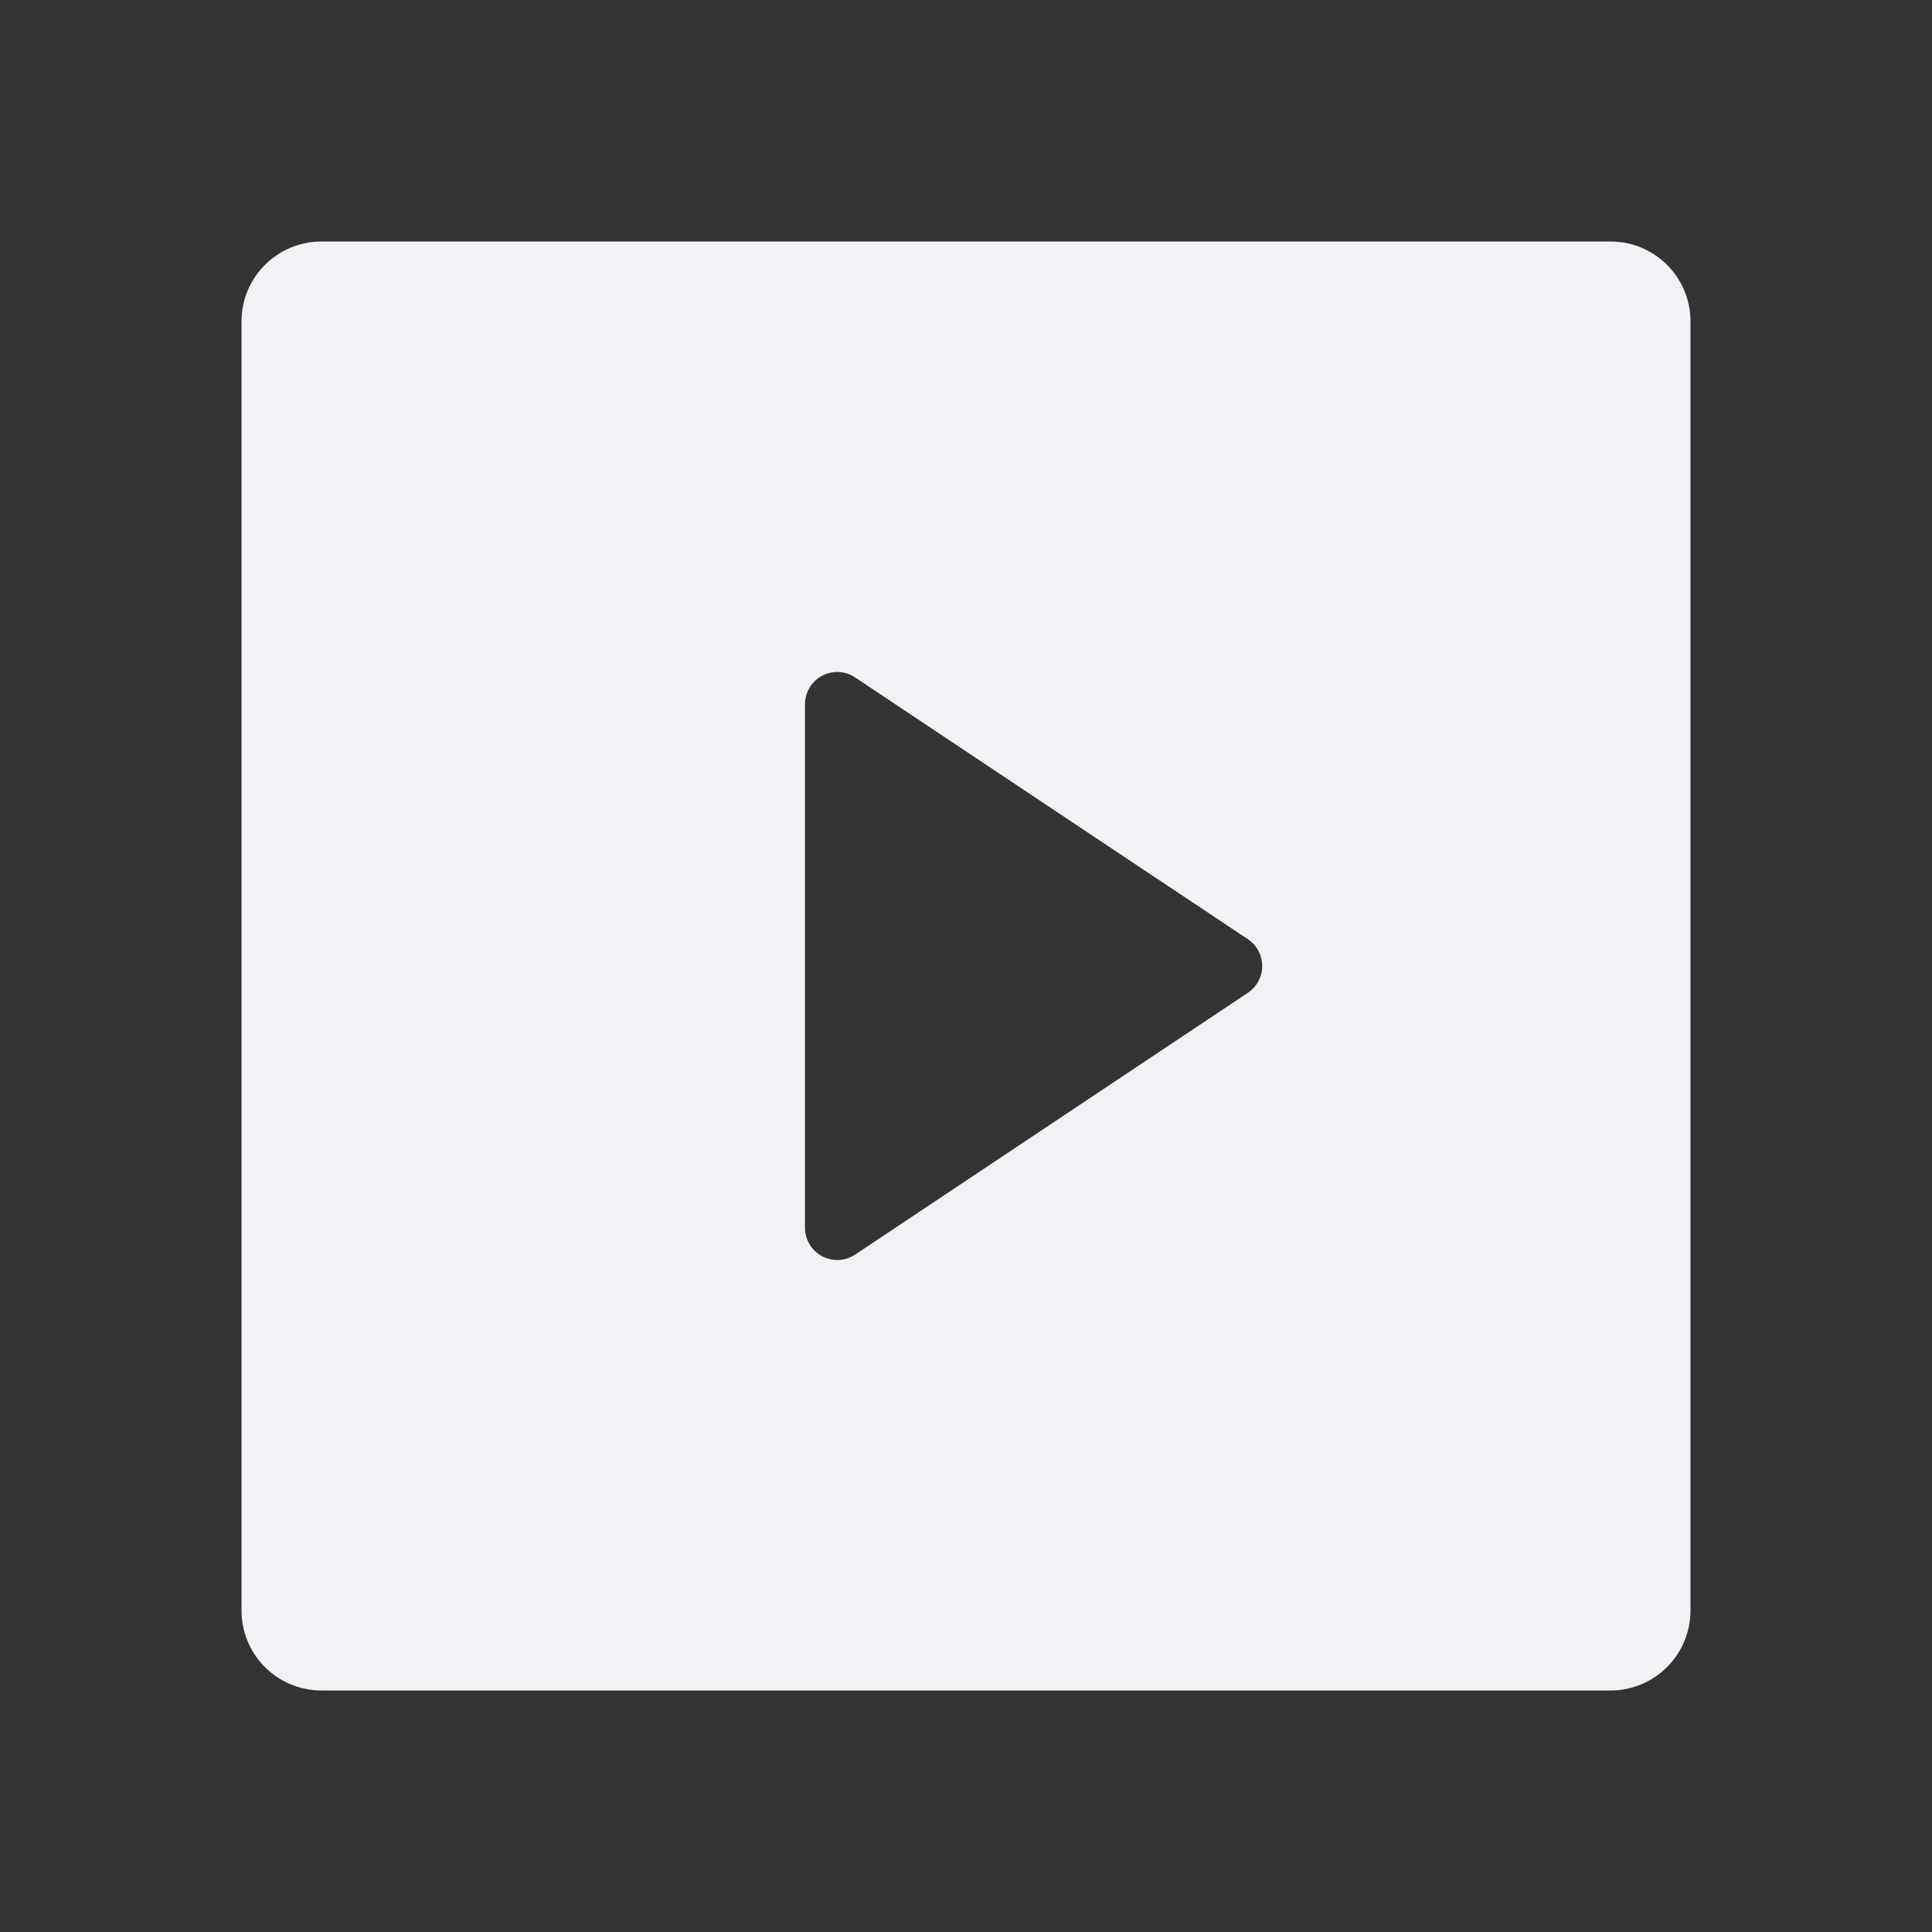 <svg xmlns="http://www.w3.org/2000/svg" width="80" height="80" viewBox="0 0 80 80" fill="none"><rect x="0" y="0" width="80" height="80" fill="#333333" stroke="none"/><path d="M10 13.31C10 11.483 11.483 10 13.31 10H66.69C68.517 10 70 11.483 70 13.31V66.69C69.999 67.568 69.65 68.409 69.029 69.029C68.409 69.65 67.568 69.999 66.69 70H13.31C12.432 70 11.59 69.651 10.97 69.031C10.349 68.41 10 67.568 10 66.69V13.31ZM35.407 28.05C35.206 27.916 34.973 27.839 34.732 27.827C34.491 27.816 34.252 27.869 34.039 27.983C33.826 28.096 33.648 28.266 33.524 28.472C33.4 28.679 33.334 28.916 33.333 29.157V50.843C33.334 51.084 33.4 51.321 33.524 51.528C33.648 51.734 33.826 51.904 34.039 52.017C34.252 52.131 34.491 52.184 34.732 52.173C34.973 52.161 35.206 52.084 35.407 51.95L51.67 41.11C51.853 40.988 52.003 40.823 52.107 40.63C52.21 40.436 52.265 40.22 52.265 40C52.265 39.78 52.21 39.564 52.107 39.37C52.003 39.177 51.853 39.012 51.67 38.89L35.407 28.05Z" fill="#F1F2F6"></path></svg>